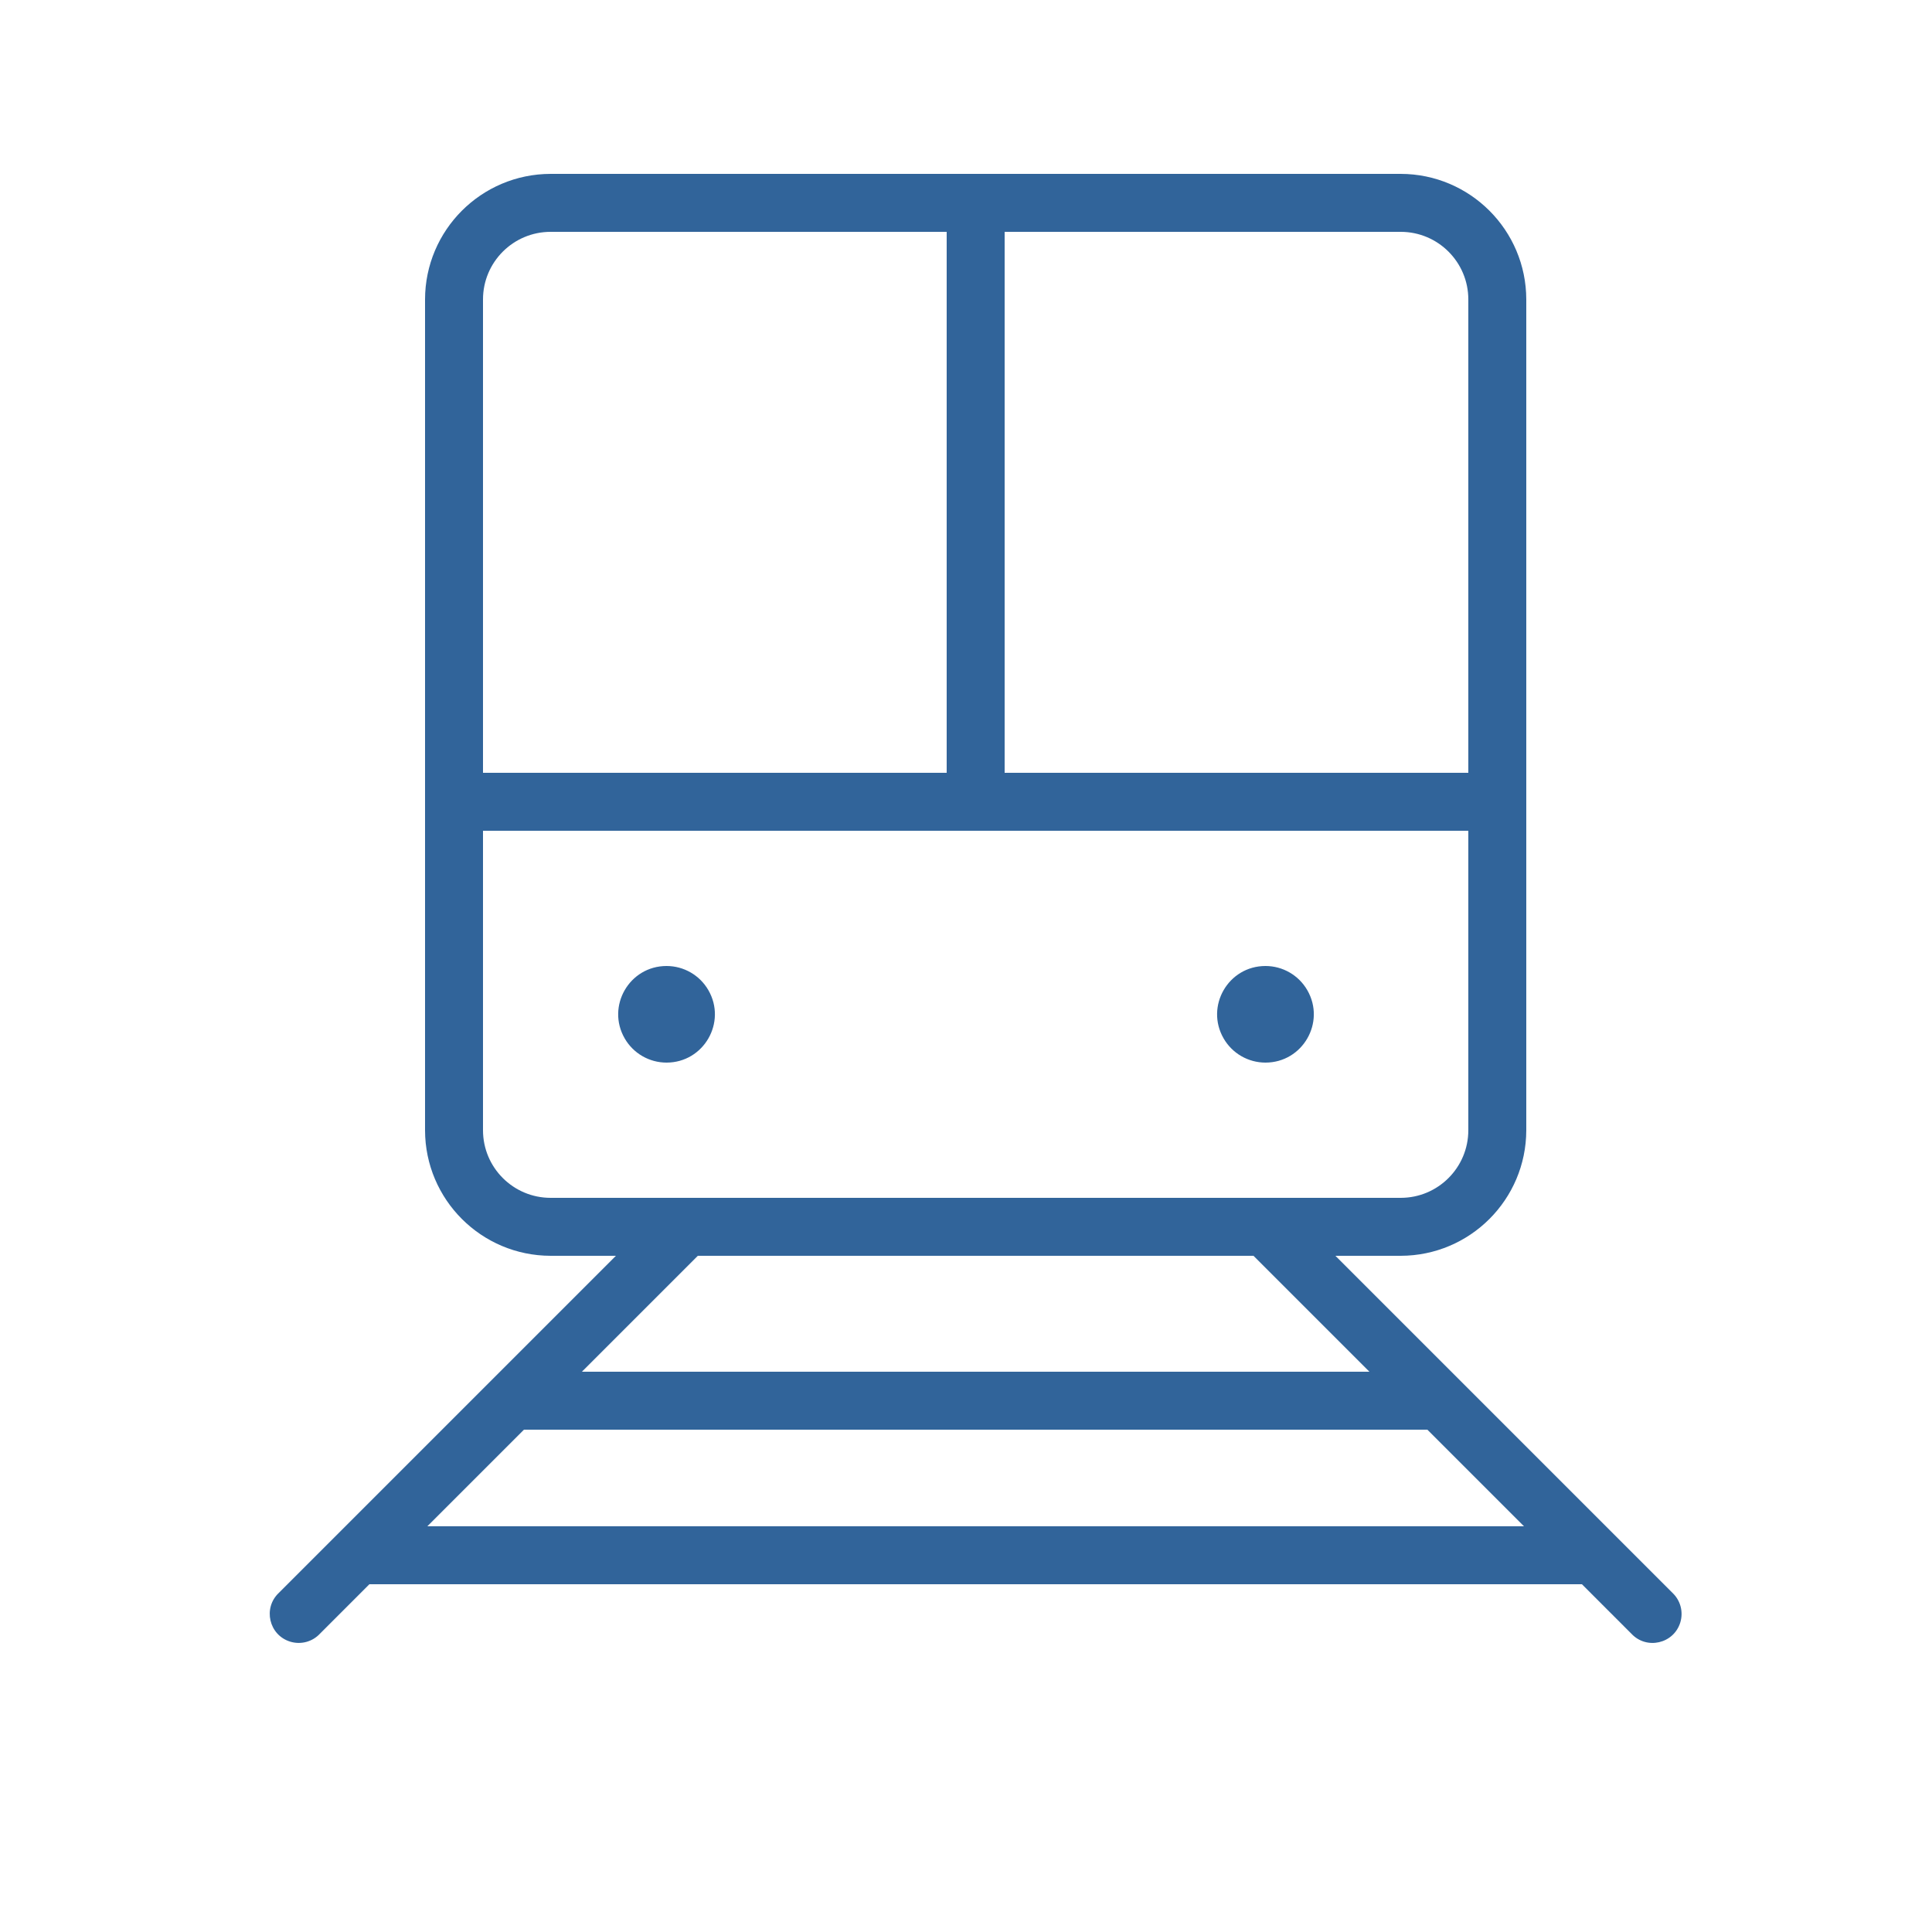 <?xml version="1.0" encoding="UTF-8"?> <svg xmlns="http://www.w3.org/2000/svg" viewBox="1950 2450 100 100" width="100" height="100"><path fill="#31649a" stroke="none" fill-opacity="1" stroke-width="1" stroke-opacity="1" alignment-baseline="" baseline-shift="" color="rgb(51, 51, 51)" fill-rule="evenodd" font-size-adjust="none" id="tSvg423d1b0d35" title="Path 2" d="M 2036.56 2532.44 C 2032.893 2528.773 2029.227 2525.107 2025.56 2521.44 C 2023.413 2519.293 2021.267 2517.147 2019.12 2515 C 2020.247 2515 2021.373 2515 2022.5 2515 C 2026.088 2514.994 2028.994 2512.088 2029 2508.5 C 2029 2494.167 2029 2479.833 2029 2465.5 C 2028.994 2461.912 2026.088 2459.006 2022.5 2459 C 2007.833 2459 1993.167 2459 1978.5 2459 C 1974.912 2459.006 1972.006 2461.912 1972 2465.5 C 1972 2479.833 1972 2494.167 1972 2508.5 C 1972.006 2512.088 1974.912 2514.994 1978.5 2515 C 1979.627 2515 1980.753 2515 1981.88 2515 C 1979.733 2517.147 1977.587 2519.293 1975.44 2521.44 C 1971.773 2525.107 1968.107 2528.773 1964.44 2532.44 C 1963.595 2533.227 1963.919 2534.634 1965.023 2534.972 C 1965.572 2535.14 1966.169 2534.98 1966.56 2534.56 C 1967.413 2533.707 1968.267 2532.853 1969.12 2532 C 1990.04 2532 2010.96 2532 2031.88 2532 C 2032.733 2532.853 2033.587 2533.707 2034.44 2534.56 C 2035.227 2535.405 2036.634 2535.081 2036.972 2533.977C 2037.14 2533.428 2036.98 2532.831 2036.56 2532.44Z M 2026 2465.5 C 2026 2473.667 2026 2481.833 2026 2490 C 2018 2490 2010 2490 2002 2490 C 2002 2480.667 2002 2471.333 2002 2462 C 2008.833 2462 2015.667 2462 2022.5 2462C 2024.433 2462 2026 2463.567 2026 2465.5Z M 1978.5 2462 C 1985.333 2462 1992.167 2462 1999 2462 C 1999 2471.333 1999 2480.667 1999 2490 C 1991 2490 1983 2490 1975 2490 C 1975 2481.833 1975 2473.667 1975 2465.5C 1975 2463.567 1976.567 2462 1978.5 2462Z M 1975 2508.5 C 1975 2503.333 1975 2498.167 1975 2493 C 1992 2493 2009 2493 2026 2493 C 2026 2498.167 2026 2503.333 2026 2508.5 C 2026 2510.433 2024.433 2512 2022.5 2512 C 2007.833 2512 1993.167 2512 1978.5 2512C 1976.567 2512 1975 2510.433 1975 2508.5Z M 2014.88 2515 C 2016.88 2517 2018.88 2519 2020.88 2521 C 2007.293 2521 1993.707 2521 1980.12 2521 C 1982.12 2519 1984.12 2517 1986.12 2515C 1995.707 2515 2005.293 2515 2014.88 2515Z M 1972.12 2529 C 1973.787 2527.333 1975.453 2525.667 1977.12 2524 C 1992.707 2524 2008.293 2524 2023.88 2524 C 2025.547 2525.667 2027.213 2527.333 2028.88 2529C 2009.96 2529 1991.04 2529 1972.12 2529Z"></path><path fill="#31649a" stroke="none" fill-opacity="1" stroke-width="1" stroke-opacity="1" alignment-baseline="" baseline-shift="" color="rgb(51, 51, 51)" fill-rule="evenodd" font-size-adjust="none" id="tSvgee8fe7fca8" title="Path 3" d="M 1984.5 2500 C 1982.575 2500 1981.373 2502.083 1982.335 2503.75 C 1982.782 2504.524 1983.607 2505 1984.5 2505 C 1986.425 2505 1987.627 2502.917 1986.665 2501.25C 1986.218 2500.476 1985.393 2500 1984.5 2500Z M 2015.5 2500 C 2013.575 2500 2012.373 2502.083 2013.335 2503.75 C 2013.782 2504.524 2014.607 2505 2015.5 2505 C 2017.425 2505 2018.627 2502.917 2017.665 2501.25C 2017.218 2500.476 2016.393 2500 2015.5 2500Z"></path><defs> </defs></svg> 